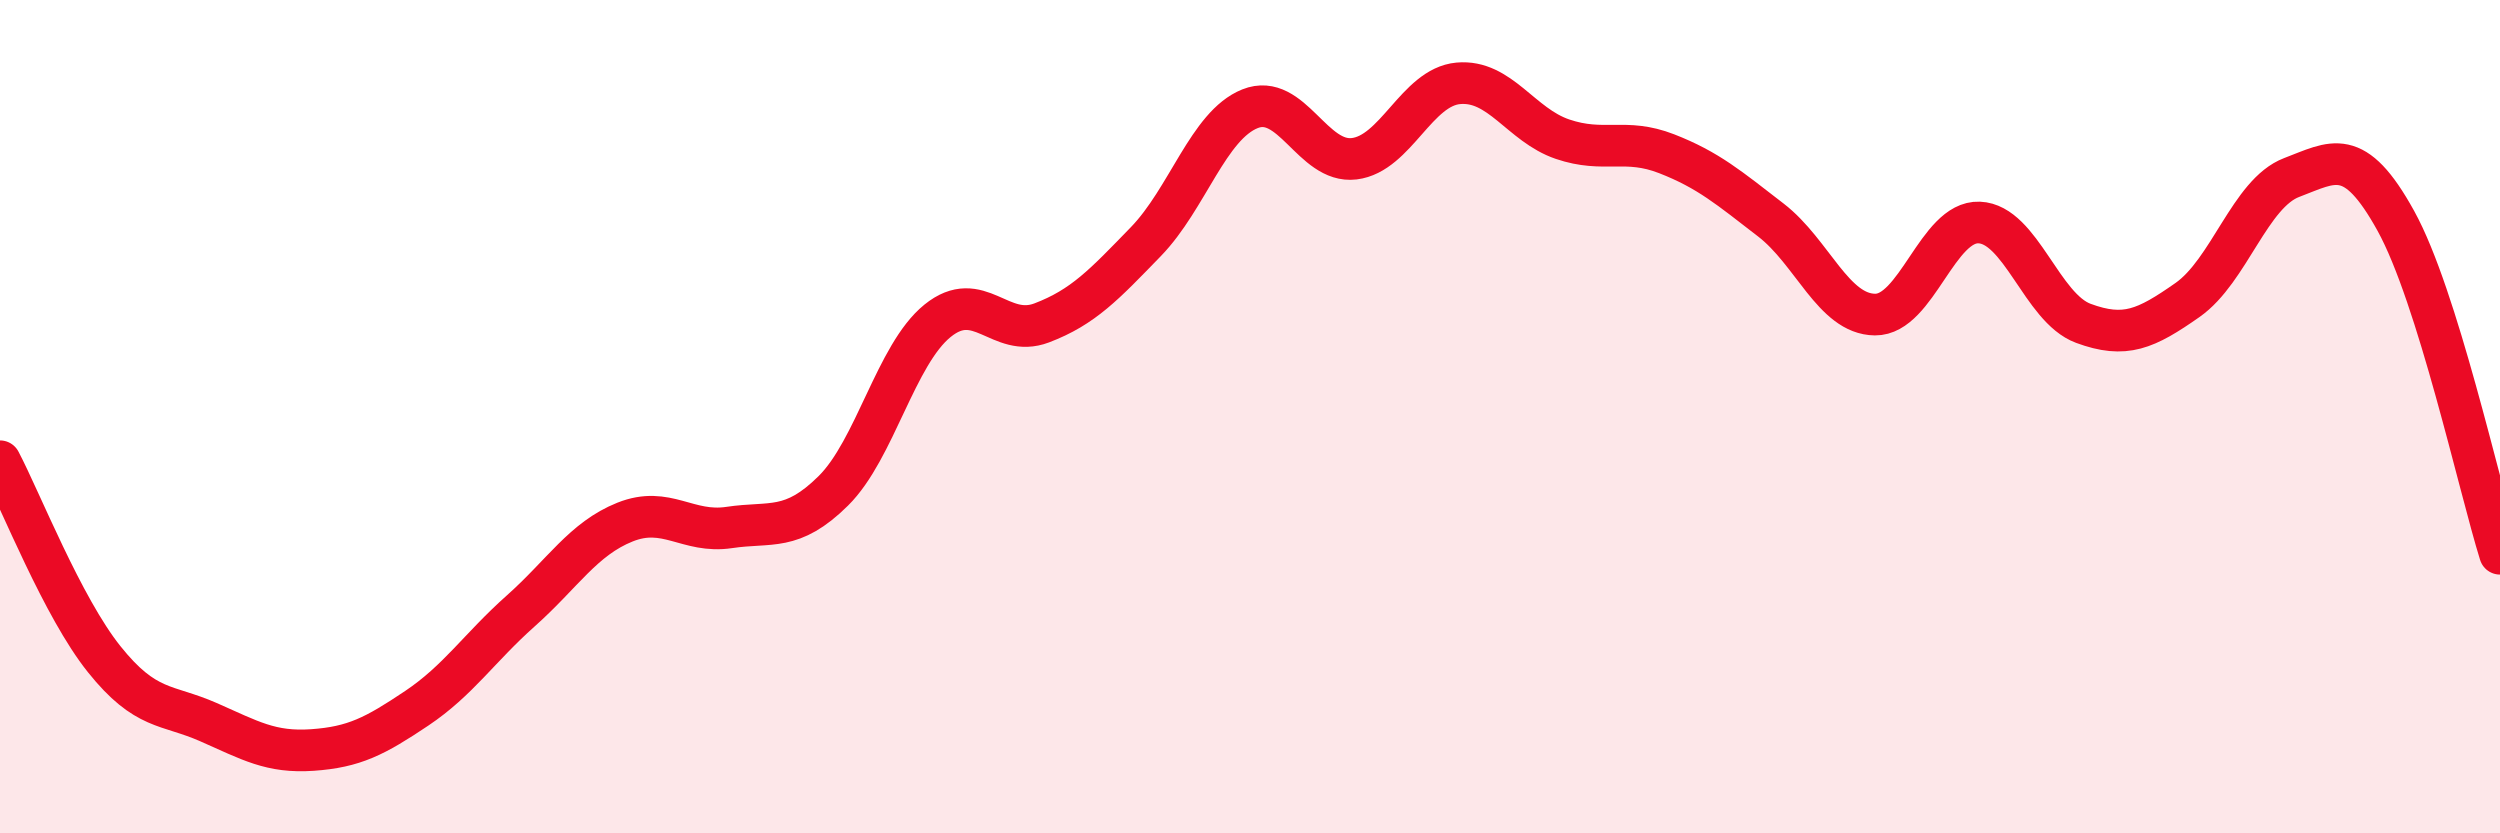 
    <svg width="60" height="20" viewBox="0 0 60 20" xmlns="http://www.w3.org/2000/svg">
      <path
        d="M 0,11.07 C 0.5,12.02 1.5,14.57 2.5,15.82 C 3.5,17.07 4,16.89 5,17.33 C 6,17.77 6.5,18.07 7.5,18 C 8.5,17.93 9,17.67 10,17 C 11,16.33 11.5,15.55 12.5,14.66 C 13.5,13.77 14,12.93 15,12.53 C 16,12.13 16.5,12.81 17.5,12.66 C 18.5,12.51 19,12.77 20,11.78 C 21,10.79 21.5,8.51 22.5,7.7 C 23.5,6.89 24,8.13 25,7.75 C 26,7.37 26.5,6.83 27.5,5.8 C 28.5,4.77 29,3.01 30,2.61 C 31,2.21 31.5,3.93 32.5,3.81 C 33.5,3.69 34,2.09 35,2 C 36,1.91 36.5,3 37.5,3.34 C 38.5,3.68 39,3.3 40,3.69 C 41,4.08 41.5,4.51 42.5,5.28 C 43.5,6.05 44,7.54 45,7.55 C 46,7.56 46.5,5.3 47.5,5.34 C 48.5,5.38 49,7.39 50,7.76 C 51,8.13 51.5,7.9 52.5,7.2 C 53.5,6.5 54,4.64 55,4.26 C 56,3.88 56.5,3.49 57.5,5.3 C 58.5,7.11 59.5,11.69 60,13.29L60 20L0 20Z"
        fill="#EB0A25"
        opacity="0.1"
        stroke-linecap="round"
        stroke-linejoin="round"
      />
      <path
        d="M 0,11.07 C 0.5,12.02 1.5,14.57 2.5,15.82 C 3.5,17.07 4,16.89 5,17.33 C 6,17.77 6.5,18.07 7.5,18 C 8.5,17.93 9,17.67 10,17 C 11,16.33 11.5,15.55 12.5,14.66 C 13.5,13.77 14,12.93 15,12.53 C 16,12.13 16.5,12.81 17.5,12.66 C 18.5,12.51 19,12.77 20,11.78 C 21,10.79 21.5,8.51 22.5,7.7 C 23.5,6.89 24,8.13 25,7.75 C 26,7.37 26.5,6.83 27.5,5.8 C 28.5,4.77 29,3.01 30,2.61 C 31,2.21 31.5,3.93 32.5,3.81 C 33.5,3.69 34,2.09 35,2 C 36,1.91 36.5,3 37.5,3.34 C 38.5,3.68 39,3.3 40,3.69 C 41,4.08 41.5,4.51 42.5,5.28 C 43.5,6.05 44,7.54 45,7.55 C 46,7.56 46.5,5.3 47.5,5.34 C 48.5,5.38 49,7.39 50,7.76 C 51,8.13 51.5,7.9 52.5,7.2 C 53.5,6.5 54,4.64 55,4.26 C 56,3.88 56.5,3.49 57.5,5.3 C 58.5,7.11 59.5,11.69 60,13.29"
        stroke="#EB0A25"
        stroke-width="1"
        fill="none"
        stroke-linecap="round"
        stroke-linejoin="round"
      />
    </svg>
  
